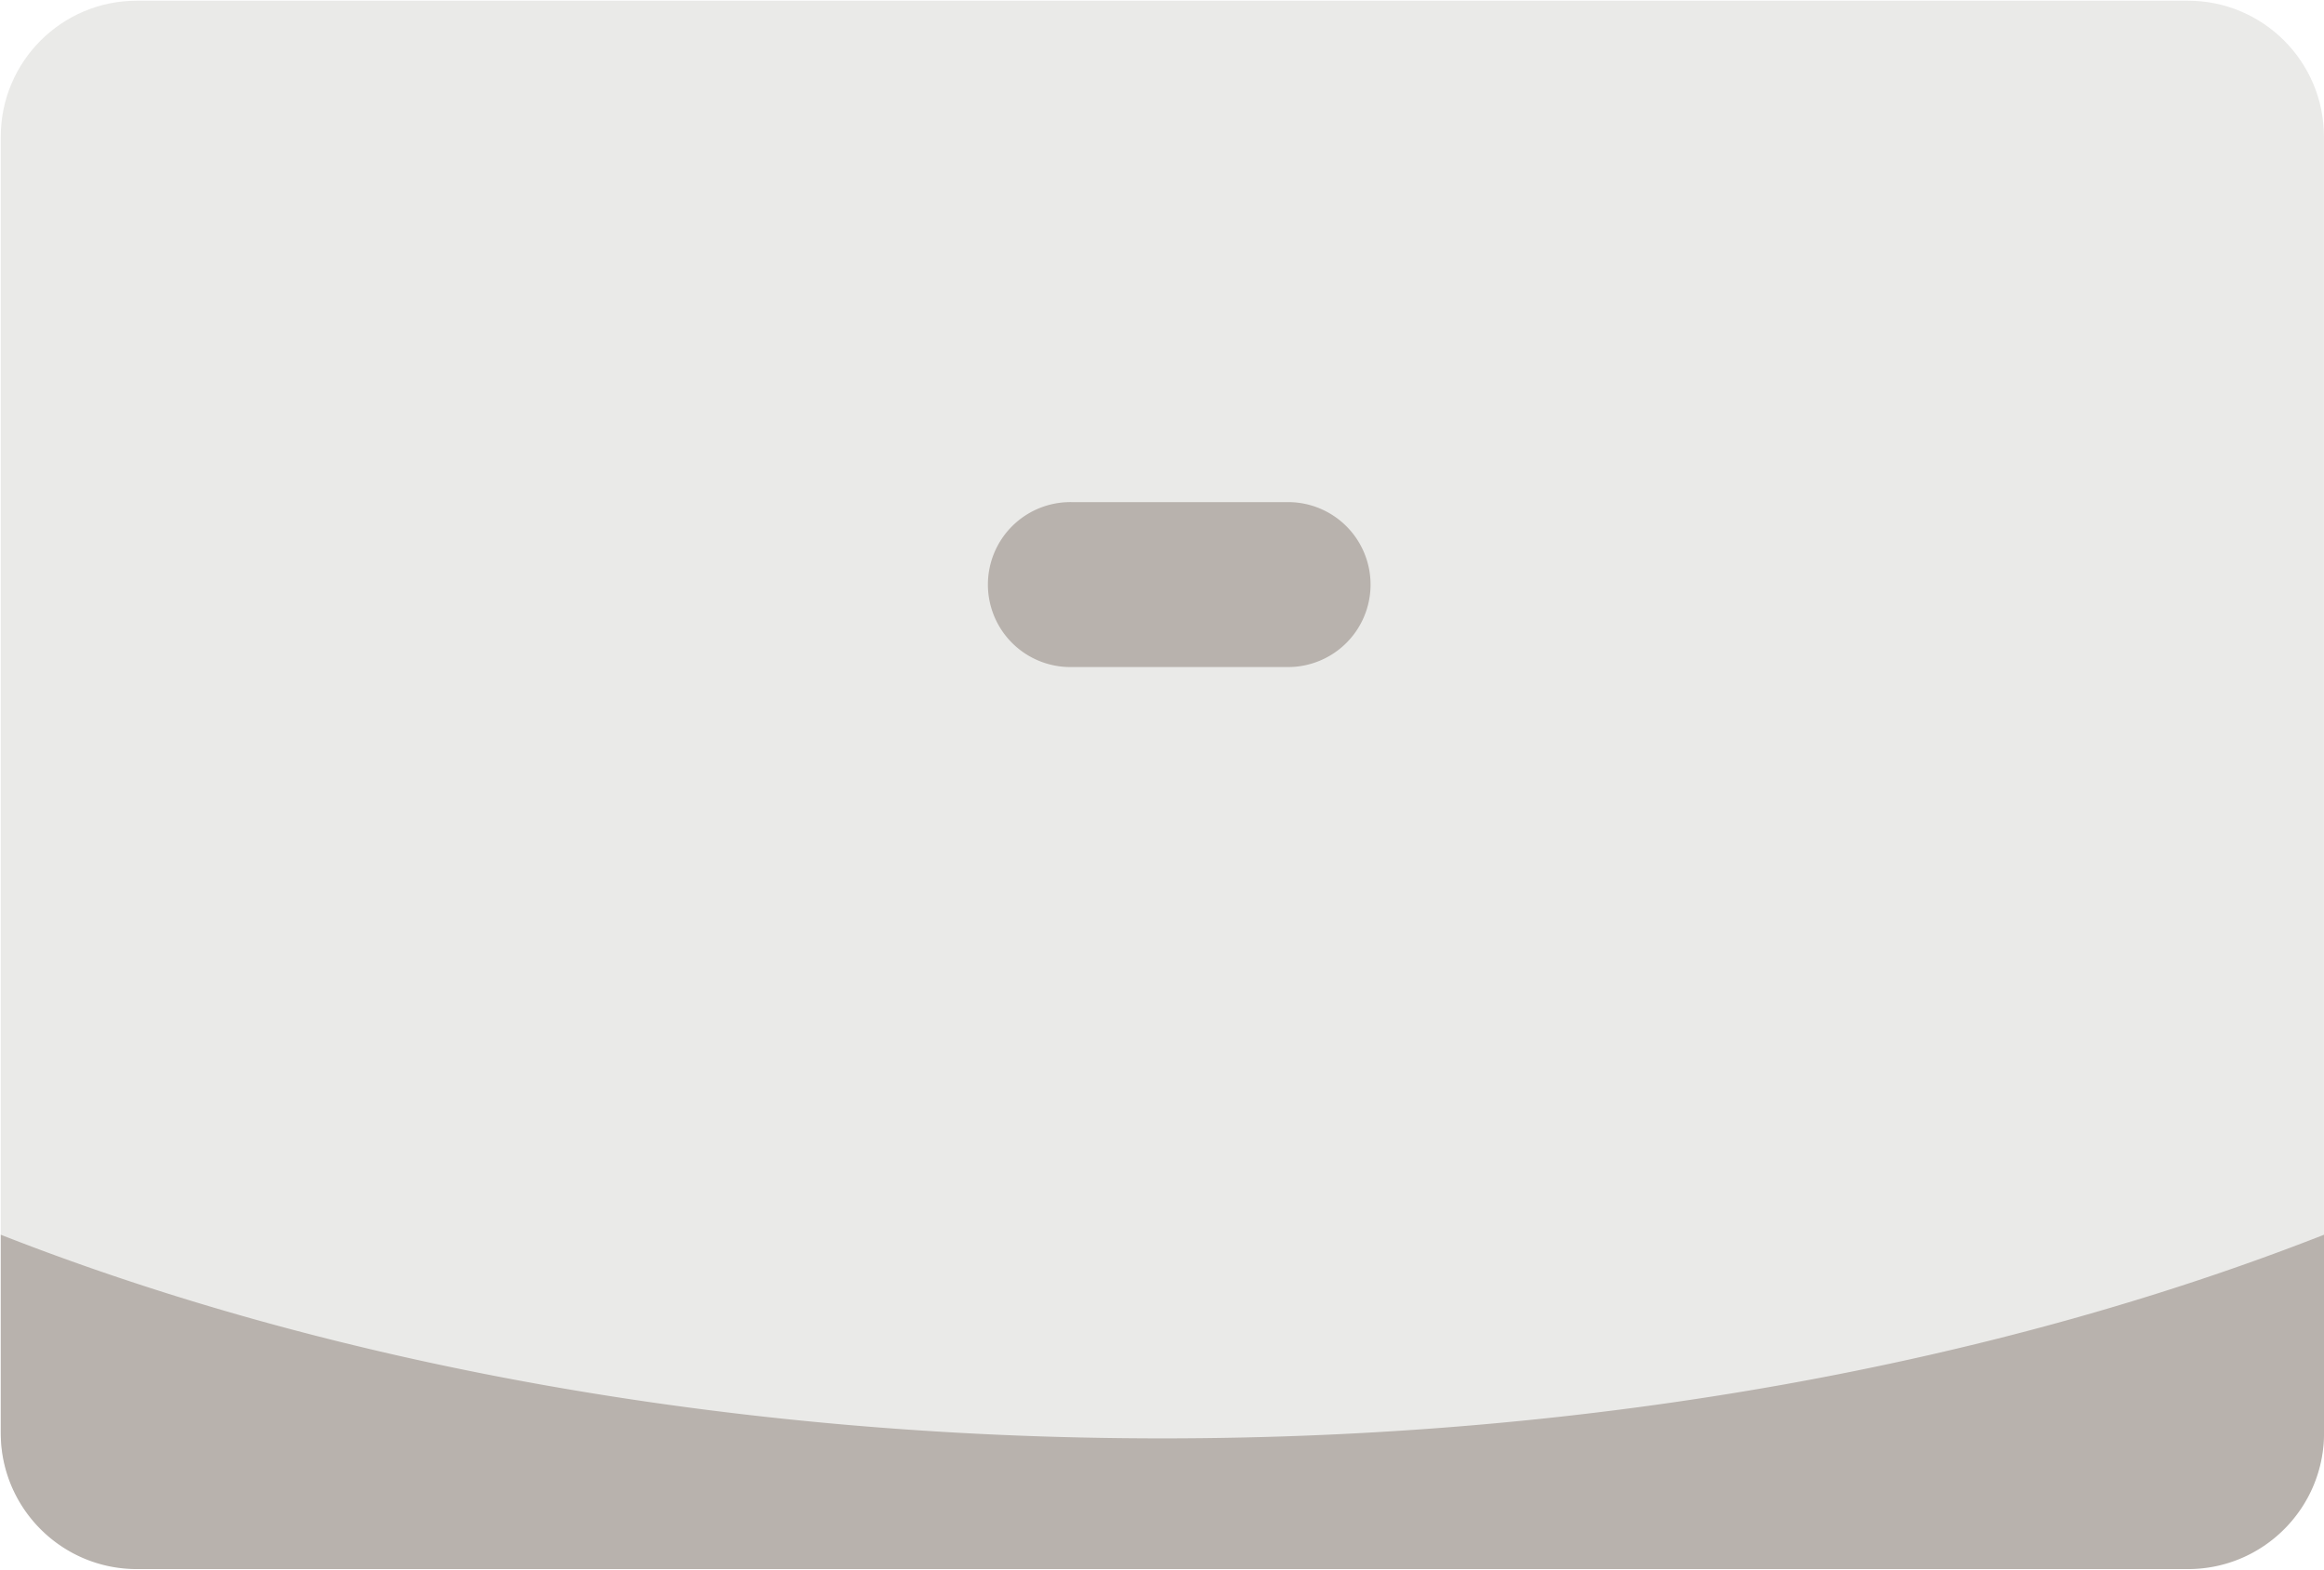 <svg xmlns="http://www.w3.org/2000/svg" width="265" height="179" fill="none"><path fill="#EAEAE8" d="M249.48.08H15.6C7.033.08.087 7.026.087 15.595v147.694c0 8.569 6.946 15.515 15.515 15.515H249.48c8.569 0 15.515-6.946 15.515-15.515V15.595c0-8.569-6.946-15.515-15.515-15.515Z"/><path fill="#B8B2AD" d="M132.54 164.025c-49.454 0-95.205-8.611-132.454-23.223v22.612c0 8.569 6.946 15.516 15.515 15.516h233.888c8.568 0 15.515-6.947 15.515-15.516v-22.612c-37.258 14.612-83.009 23.223-132.455 23.223h-.009ZM146.877 57.258H122.15a9.405 9.405 0 1 0 0 18.809h24.727a9.404 9.404 0 0 0 9.404-9.404 9.404 9.404 0 0 0-9.404-9.405Z"/></svg>